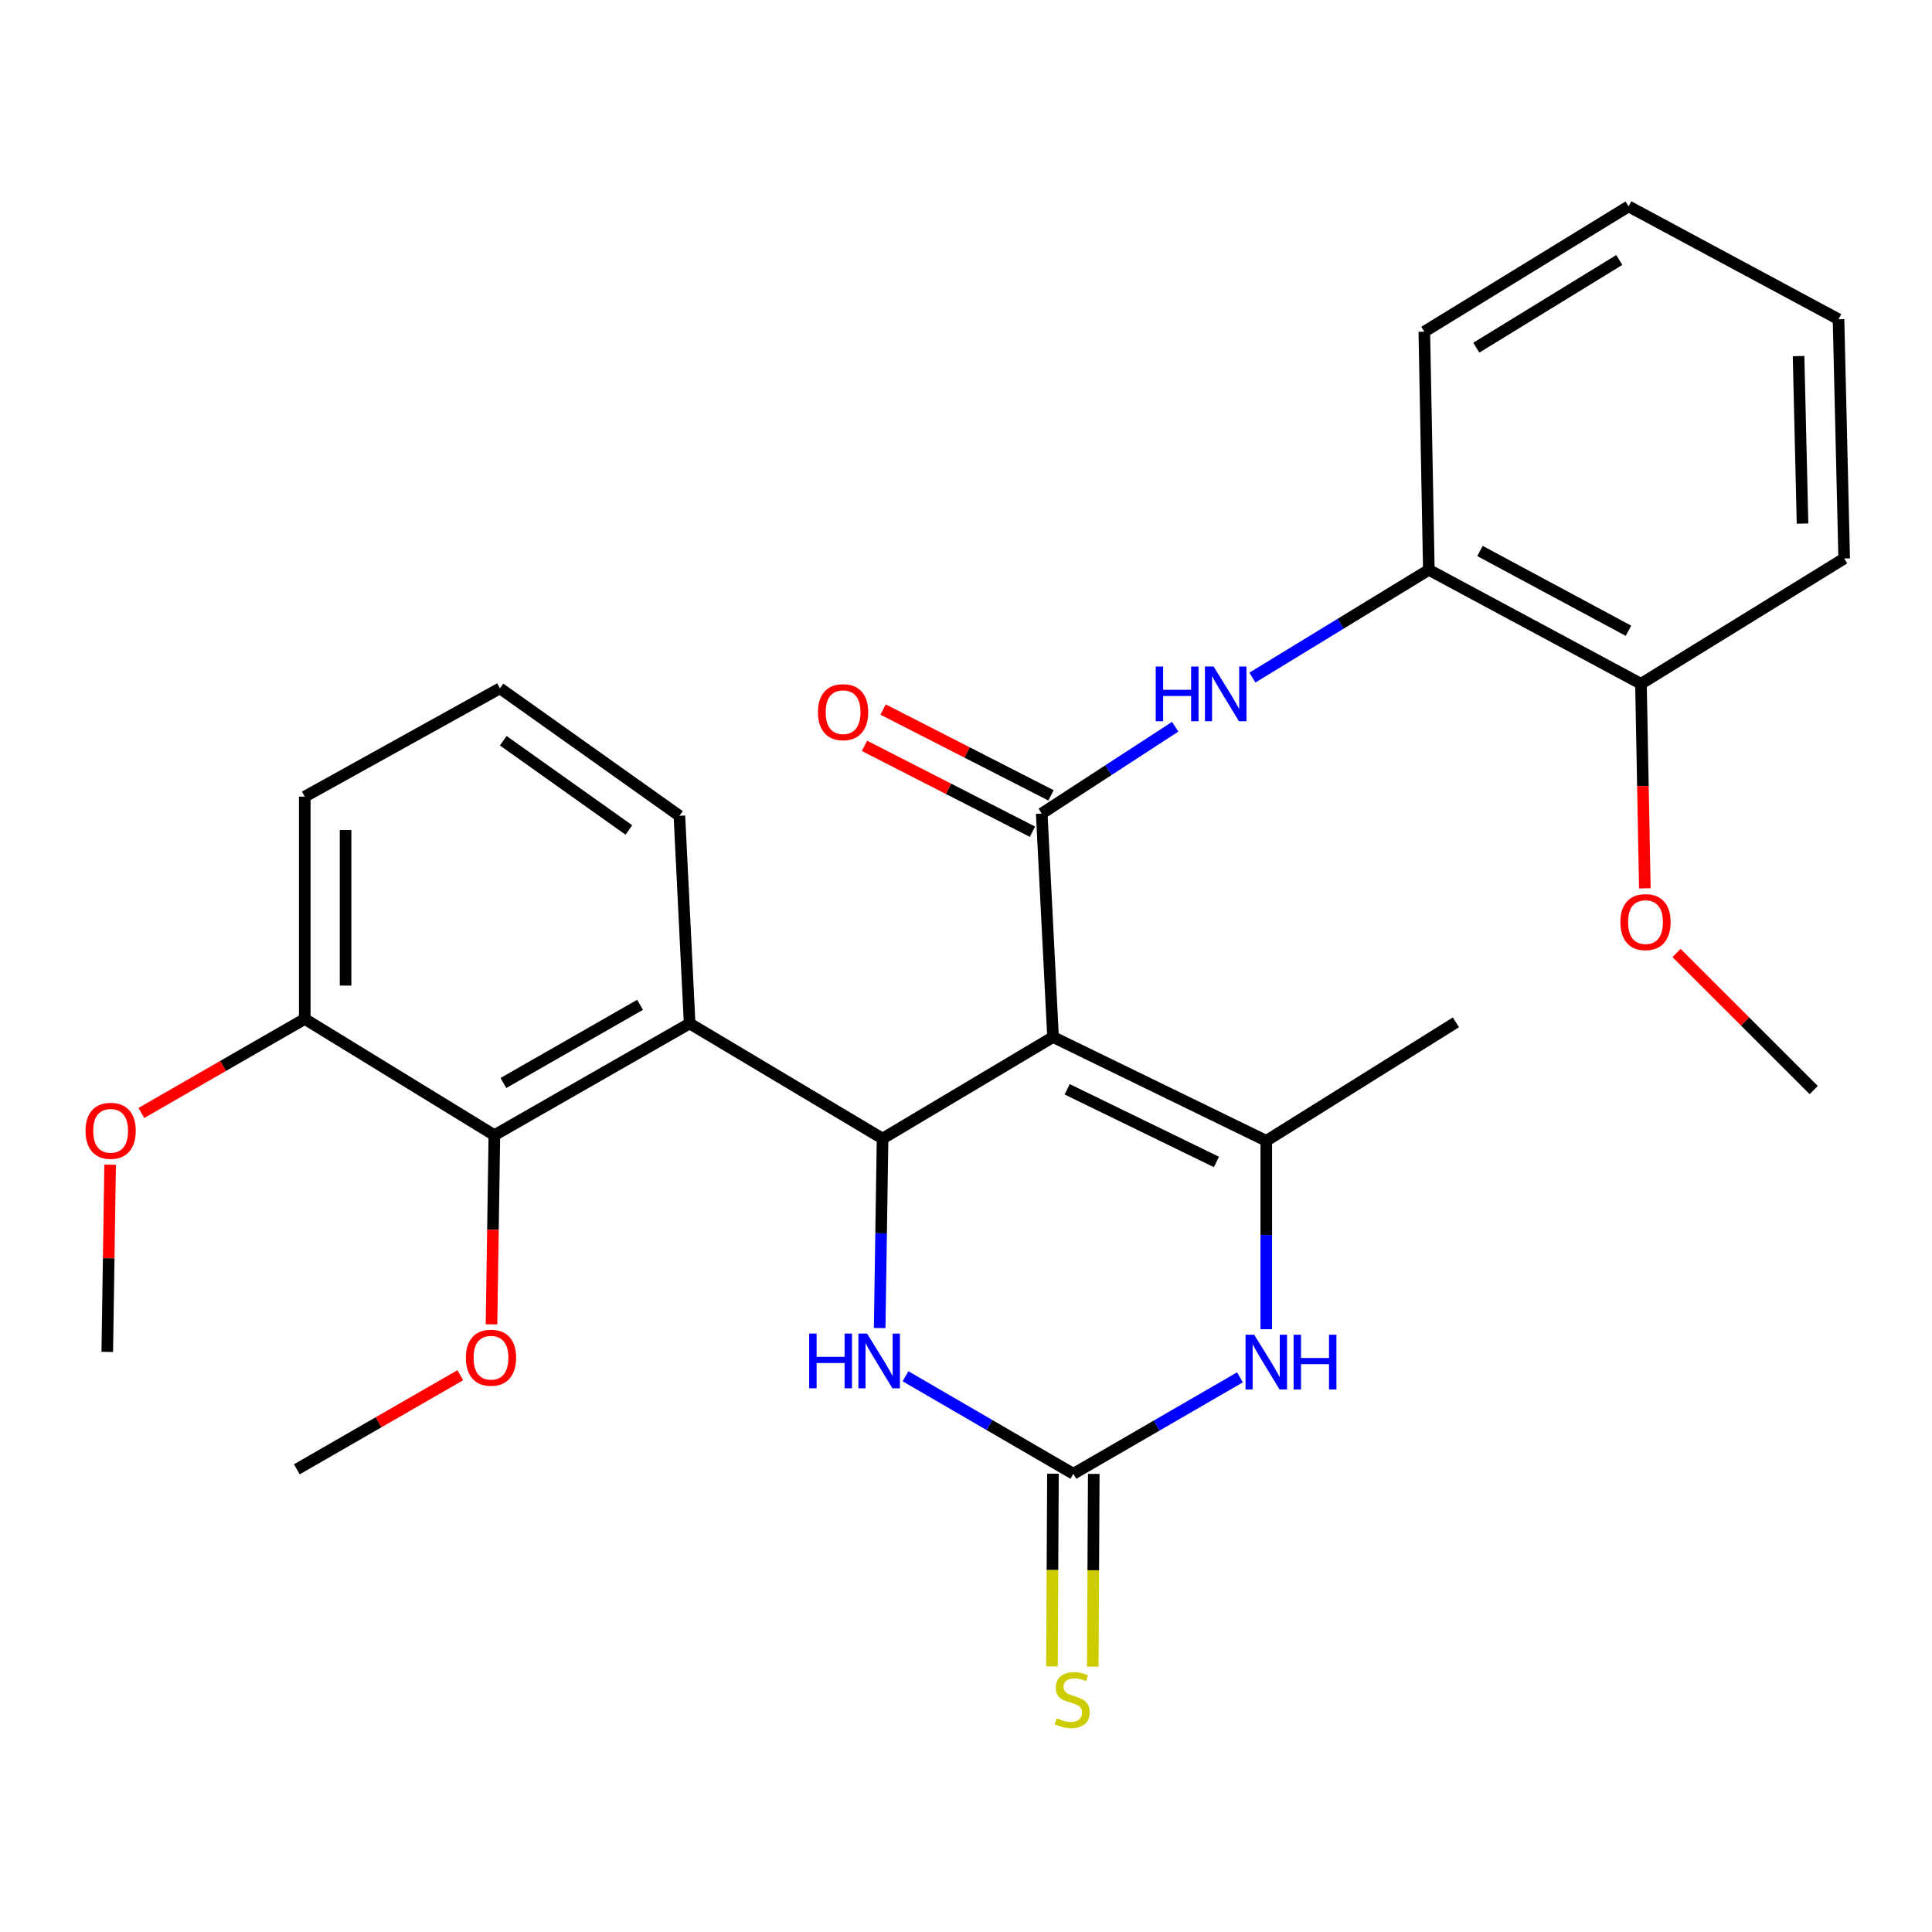 <?xml version='1.0' encoding='iso-8859-1'?>
<svg version='1.1' baseProfile='full'
              xmlns='http://www.w3.org/2000/svg'
                      xmlns:rdkit='http://www.rdkit.org/xml'
                      xmlns:xlink='http://www.w3.org/1999/xlink'
                  xml:space='preserve'
width='1000px' height='1000px' viewBox='0 0 1000 1000'>
<!-- END OF HEADER -->
<rect style='opacity:1.0;fill:#FFFFFF;stroke:none' width='1000' height='1000' x='0' y='0'> </rect>
<path class='bond-0' d='M 545.053,536.765 L 456.812,589.329' style='fill:none;fill-rule:evenodd;stroke:#000000;stroke-width:6px;stroke-linecap:butt;stroke-linejoin:miter;stroke-opacity:1' />
<path class='bond-1' d='M 545.053,536.765 L 539.196,421.086' style='fill:none;fill-rule:evenodd;stroke:#000000;stroke-width:6px;stroke-linecap:butt;stroke-linejoin:miter;stroke-opacity:1' />
<path class='bond-2' d='M 545.053,536.765 L 655.427,590.491' style='fill:none;fill-rule:evenodd;stroke:#000000;stroke-width:6px;stroke-linecap:butt;stroke-linejoin:miter;stroke-opacity:1' />
<path class='bond-2' d='M 552.363,563.817 L 629.625,601.426' style='fill:none;fill-rule:evenodd;stroke:#000000;stroke-width:6px;stroke-linecap:butt;stroke-linejoin:miter;stroke-opacity:1' />
<path class='bond-4' d='M 456.812,589.329 L 356.953,529.747' style='fill:none;fill-rule:evenodd;stroke:#000000;stroke-width:6px;stroke-linecap:butt;stroke-linejoin:miter;stroke-opacity:1' />
<path class='bond-6' d='M 456.812,589.329 L 456.062,638.356' style='fill:none;fill-rule:evenodd;stroke:#000000;stroke-width:6px;stroke-linecap:butt;stroke-linejoin:miter;stroke-opacity:1' />
<path class='bond-6' d='M 456.062,638.356 L 455.312,687.383' style='fill:none;fill-rule:evenodd;stroke:#0000FF;stroke-width:6px;stroke-linecap:butt;stroke-linejoin:miter;stroke-opacity:1' />
<path class='bond-7' d='M 539.196,421.086 L 573.739,398.622' style='fill:none;fill-rule:evenodd;stroke:#000000;stroke-width:6px;stroke-linecap:butt;stroke-linejoin:miter;stroke-opacity:1' />
<path class='bond-7' d='M 573.739,398.622 L 608.281,376.157' style='fill:none;fill-rule:evenodd;stroke:#0000FF;stroke-width:6px;stroke-linecap:butt;stroke-linejoin:miter;stroke-opacity:1' />
<path class='bond-11' d='M 544.004,411.682 L 500.539,389.466' style='fill:none;fill-rule:evenodd;stroke:#000000;stroke-width:6px;stroke-linecap:butt;stroke-linejoin:miter;stroke-opacity:1' />
<path class='bond-11' d='M 500.539,389.466 L 457.074,367.249' style='fill:none;fill-rule:evenodd;stroke:#FF0000;stroke-width:6px;stroke-linecap:butt;stroke-linejoin:miter;stroke-opacity:1' />
<path class='bond-11' d='M 534.389,430.491 L 490.925,408.275' style='fill:none;fill-rule:evenodd;stroke:#000000;stroke-width:6px;stroke-linecap:butt;stroke-linejoin:miter;stroke-opacity:1' />
<path class='bond-11' d='M 490.925,408.275 L 447.46,386.059' style='fill:none;fill-rule:evenodd;stroke:#FF0000;stroke-width:6px;stroke-linecap:butt;stroke-linejoin:miter;stroke-opacity:1' />
<path class='bond-5' d='M 655.427,590.491 L 655.427,639.243' style='fill:none;fill-rule:evenodd;stroke:#000000;stroke-width:6px;stroke-linecap:butt;stroke-linejoin:miter;stroke-opacity:1' />
<path class='bond-5' d='M 655.427,639.243 L 655.427,687.996' style='fill:none;fill-rule:evenodd;stroke:#0000FF;stroke-width:6px;stroke-linecap:butt;stroke-linejoin:miter;stroke-opacity:1' />
<path class='bond-15' d='M 655.427,590.491 L 753.584,529.16' style='fill:none;fill-rule:evenodd;stroke:#000000;stroke-width:6px;stroke-linecap:butt;stroke-linejoin:miter;stroke-opacity:1' />
<path class='bond-3' d='M 555.568,762.829 L 598.685,737.868' style='fill:none;fill-rule:evenodd;stroke:#000000;stroke-width:6px;stroke-linecap:butt;stroke-linejoin:miter;stroke-opacity:1' />
<path class='bond-3' d='M 598.685,737.868 L 641.802,712.907' style='fill:none;fill-rule:evenodd;stroke:#0000FF;stroke-width:6px;stroke-linecap:butt;stroke-linejoin:miter;stroke-opacity:1' />
<path class='bond-10' d='M 545.006,762.775 L 544.75,812.663' style='fill:none;fill-rule:evenodd;stroke:#000000;stroke-width:6px;stroke-linecap:butt;stroke-linejoin:miter;stroke-opacity:1' />
<path class='bond-10' d='M 544.75,812.663 L 544.495,862.552' style='fill:none;fill-rule:evenodd;stroke:#CCCC00;stroke-width:6px;stroke-linecap:butt;stroke-linejoin:miter;stroke-opacity:1' />
<path class='bond-10' d='M 566.13,762.883 L 565.874,812.772' style='fill:none;fill-rule:evenodd;stroke:#000000;stroke-width:6px;stroke-linecap:butt;stroke-linejoin:miter;stroke-opacity:1' />
<path class='bond-10' d='M 565.874,812.772 L 565.619,862.66' style='fill:none;fill-rule:evenodd;stroke:#CCCC00;stroke-width:6px;stroke-linecap:butt;stroke-linejoin:miter;stroke-opacity:1' />
<path class='bond-28' d='M 555.568,762.829 L 512.133,737.59' style='fill:none;fill-rule:evenodd;stroke:#000000;stroke-width:6px;stroke-linecap:butt;stroke-linejoin:miter;stroke-opacity:1' />
<path class='bond-28' d='M 512.133,737.59 L 468.698,712.35' style='fill:none;fill-rule:evenodd;stroke:#0000FF;stroke-width:6px;stroke-linecap:butt;stroke-linejoin:miter;stroke-opacity:1' />
<path class='bond-8' d='M 356.953,529.747 L 255.886,587.569' style='fill:none;fill-rule:evenodd;stroke:#000000;stroke-width:6px;stroke-linecap:butt;stroke-linejoin:miter;stroke-opacity:1' />
<path class='bond-8' d='M 331.303,520.085 L 260.556,560.56' style='fill:none;fill-rule:evenodd;stroke:#000000;stroke-width:6px;stroke-linecap:butt;stroke-linejoin:miter;stroke-opacity:1' />
<path class='bond-16' d='M 356.953,529.747 L 351.66,422.26' style='fill:none;fill-rule:evenodd;stroke:#000000;stroke-width:6px;stroke-linecap:butt;stroke-linejoin:miter;stroke-opacity:1' />
<path class='bond-9' d='M 648.24,350.719 L 693.906,322.835' style='fill:none;fill-rule:evenodd;stroke:#0000FF;stroke-width:6px;stroke-linecap:butt;stroke-linejoin:miter;stroke-opacity:1' />
<path class='bond-9' d='M 693.906,322.835 L 739.571,294.951' style='fill:none;fill-rule:evenodd;stroke:#000000;stroke-width:6px;stroke-linecap:butt;stroke-linejoin:miter;stroke-opacity:1' />
<path class='bond-12' d='M 255.886,587.569 L 157.74,527.4' style='fill:none;fill-rule:evenodd;stroke:#000000;stroke-width:6px;stroke-linecap:butt;stroke-linejoin:miter;stroke-opacity:1' />
<path class='bond-14' d='M 255.886,587.569 L 255.142,636.521' style='fill:none;fill-rule:evenodd;stroke:#000000;stroke-width:6px;stroke-linecap:butt;stroke-linejoin:miter;stroke-opacity:1' />
<path class='bond-14' d='M 255.142,636.521 L 254.398,685.474' style='fill:none;fill-rule:evenodd;stroke:#FF0000;stroke-width:6px;stroke-linecap:butt;stroke-linejoin:miter;stroke-opacity:1' />
<path class='bond-13' d='M 739.571,294.951 L 849.359,353.935' style='fill:none;fill-rule:evenodd;stroke:#000000;stroke-width:6px;stroke-linecap:butt;stroke-linejoin:miter;stroke-opacity:1' />
<path class='bond-13' d='M 766.037,285.19 L 842.888,326.479' style='fill:none;fill-rule:evenodd;stroke:#000000;stroke-width:6px;stroke-linecap:butt;stroke-linejoin:miter;stroke-opacity:1' />
<path class='bond-20' d='M 739.571,294.951 L 737.224,171.68' style='fill:none;fill-rule:evenodd;stroke:#000000;stroke-width:6px;stroke-linecap:butt;stroke-linejoin:miter;stroke-opacity:1' />
<path class='bond-17' d='M 157.74,527.4 L 115.455,551.736' style='fill:none;fill-rule:evenodd;stroke:#000000;stroke-width:6px;stroke-linecap:butt;stroke-linejoin:miter;stroke-opacity:1' />
<path class='bond-17' d='M 115.455,551.736 L 73.169,576.072' style='fill:none;fill-rule:evenodd;stroke:#FF0000;stroke-width:6px;stroke-linecap:butt;stroke-linejoin:miter;stroke-opacity:1' />
<path class='bond-29' d='M 157.74,527.4 L 157.74,412.343' style='fill:none;fill-rule:evenodd;stroke:#000000;stroke-width:6px;stroke-linecap:butt;stroke-linejoin:miter;stroke-opacity:1' />
<path class='bond-29' d='M 178.864,510.141 L 178.864,429.602' style='fill:none;fill-rule:evenodd;stroke:#000000;stroke-width:6px;stroke-linecap:butt;stroke-linejoin:miter;stroke-opacity:1' />
<path class='bond-18' d='M 849.359,353.935 L 850.366,406.864' style='fill:none;fill-rule:evenodd;stroke:#000000;stroke-width:6px;stroke-linecap:butt;stroke-linejoin:miter;stroke-opacity:1' />
<path class='bond-18' d='M 850.366,406.864 L 851.374,459.793' style='fill:none;fill-rule:evenodd;stroke:#FF0000;stroke-width:6px;stroke-linecap:butt;stroke-linejoin:miter;stroke-opacity:1' />
<path class='bond-22' d='M 849.359,353.935 L 954.545,289.084' style='fill:none;fill-rule:evenodd;stroke:#000000;stroke-width:6px;stroke-linecap:butt;stroke-linejoin:miter;stroke-opacity:1' />
<path class='bond-23' d='M 238.238,711.822 L 195.941,736.164' style='fill:none;fill-rule:evenodd;stroke:#FF0000;stroke-width:6px;stroke-linecap:butt;stroke-linejoin:miter;stroke-opacity:1' />
<path class='bond-23' d='M 195.941,736.164 L 153.644,760.506' style='fill:none;fill-rule:evenodd;stroke:#000000;stroke-width:6px;stroke-linecap:butt;stroke-linejoin:miter;stroke-opacity:1' />
<path class='bond-19' d='M 351.66,422.26 L 258.784,356.282' style='fill:none;fill-rule:evenodd;stroke:#000000;stroke-width:6px;stroke-linecap:butt;stroke-linejoin:miter;stroke-opacity:1' />
<path class='bond-19' d='M 325.495,429.584 L 260.482,383.4' style='fill:none;fill-rule:evenodd;stroke:#000000;stroke-width:6px;stroke-linecap:butt;stroke-linejoin:miter;stroke-opacity:1' />
<path class='bond-24' d='M 57.002,602.845 L 56.262,651.292' style='fill:none;fill-rule:evenodd;stroke:#FF0000;stroke-width:6px;stroke-linecap:butt;stroke-linejoin:miter;stroke-opacity:1' />
<path class='bond-24' d='M 56.262,651.292 L 55.522,699.738' style='fill:none;fill-rule:evenodd;stroke:#000000;stroke-width:6px;stroke-linecap:butt;stroke-linejoin:miter;stroke-opacity:1' />
<path class='bond-25' d='M 867.783,493.263 L 903.278,528.739' style='fill:none;fill-rule:evenodd;stroke:#FF0000;stroke-width:6px;stroke-linecap:butt;stroke-linejoin:miter;stroke-opacity:1' />
<path class='bond-25' d='M 903.278,528.739 L 938.773,564.215' style='fill:none;fill-rule:evenodd;stroke:#000000;stroke-width:6px;stroke-linecap:butt;stroke-linejoin:miter;stroke-opacity:1' />
<path class='bond-21' d='M 258.784,356.282 L 157.74,412.343' style='fill:none;fill-rule:evenodd;stroke:#000000;stroke-width:6px;stroke-linecap:butt;stroke-linejoin:miter;stroke-opacity:1' />
<path class='bond-26' d='M 737.224,171.68 L 842.951,106.829' style='fill:none;fill-rule:evenodd;stroke:#000000;stroke-width:6px;stroke-linecap:butt;stroke-linejoin:miter;stroke-opacity:1' />
<path class='bond-26' d='M 764.128,179.959 L 838.137,134.563' style='fill:none;fill-rule:evenodd;stroke:#000000;stroke-width:6px;stroke-linecap:butt;stroke-linejoin:miter;stroke-opacity:1' />
<path class='bond-30' d='M 954.545,289.084 L 951.612,165.237' style='fill:none;fill-rule:evenodd;stroke:#000000;stroke-width:6px;stroke-linecap:butt;stroke-linejoin:miter;stroke-opacity:1' />
<path class='bond-30' d='M 932.987,271.007 L 930.933,184.314' style='fill:none;fill-rule:evenodd;stroke:#000000;stroke-width:6px;stroke-linecap:butt;stroke-linejoin:miter;stroke-opacity:1' />
<path class='bond-27' d='M 842.951,106.829 L 951.612,165.237' style='fill:none;fill-rule:evenodd;stroke:#000000;stroke-width:6px;stroke-linecap:butt;stroke-linejoin:miter;stroke-opacity:1' />
<path  class='atom-6' d='M 649.167 690.859
L 658.447 705.859
Q 659.367 707.339, 660.847 710.019
Q 662.327 712.699, 662.407 712.859
L 662.407 690.859
L 666.167 690.859
L 666.167 719.179
L 662.287 719.179
L 652.327 702.779
Q 651.167 700.859, 649.927 698.659
Q 648.727 696.459, 648.367 695.779
L 648.367 719.179
L 644.687 719.179
L 644.687 690.859
L 649.167 690.859
' fill='#0000FF'/>
<path  class='atom-6' d='M 669.567 690.859
L 673.407 690.859
L 673.407 702.899
L 687.887 702.899
L 687.887 690.859
L 691.727 690.859
L 691.727 719.179
L 687.887 719.179
L 687.887 706.099
L 673.407 706.099
L 673.407 719.179
L 669.567 719.179
L 669.567 690.859
' fill='#0000FF'/>
<path  class='atom-7' d='M 418.832 690.261
L 422.672 690.261
L 422.672 702.301
L 437.152 702.301
L 437.152 690.261
L 440.992 690.261
L 440.992 718.581
L 437.152 718.581
L 437.152 705.501
L 422.672 705.501
L 422.672 718.581
L 418.832 718.581
L 418.832 690.261
' fill='#0000FF'/>
<path  class='atom-7' d='M 448.792 690.261
L 458.072 705.261
Q 458.992 706.741, 460.472 709.421
Q 461.952 712.101, 462.032 712.261
L 462.032 690.261
L 465.792 690.261
L 465.792 718.581
L 461.912 718.581
L 451.952 702.181
Q 450.792 700.261, 449.552 698.061
Q 448.352 695.861, 447.992 695.181
L 447.992 718.581
L 444.312 718.581
L 444.312 690.261
L 448.792 690.261
' fill='#0000FF'/>
<path  class='atom-8' d='M 598.2 344.997
L 602.04 344.997
L 602.04 357.037
L 616.52 357.037
L 616.52 344.997
L 620.36 344.997
L 620.36 373.317
L 616.52 373.317
L 616.52 360.237
L 602.04 360.237
L 602.04 373.317
L 598.2 373.317
L 598.2 344.997
' fill='#0000FF'/>
<path  class='atom-8' d='M 628.16 344.997
L 637.44 359.997
Q 638.36 361.477, 639.84 364.157
Q 641.32 366.837, 641.4 366.997
L 641.4 344.997
L 645.16 344.997
L 645.16 373.317
L 641.28 373.317
L 631.32 356.917
Q 630.16 354.997, 628.92 352.797
Q 627.72 350.597, 627.36 349.917
L 627.36 373.317
L 623.68 373.317
L 623.68 344.997
L 628.16 344.997
' fill='#0000FF'/>
<path  class='atom-11' d='M 546.969 889.366
Q 547.289 889.486, 548.609 890.046
Q 549.929 890.606, 551.369 890.966
Q 552.849 891.286, 554.289 891.286
Q 556.969 891.286, 558.529 890.006
Q 560.089 888.686, 560.089 886.406
Q 560.089 884.846, 559.289 883.886
Q 558.529 882.926, 557.329 882.406
Q 556.129 881.886, 554.129 881.286
Q 551.609 880.526, 550.089 879.806
Q 548.609 879.086, 547.529 877.566
Q 546.489 876.046, 546.489 873.486
Q 546.489 869.926, 548.889 867.726
Q 551.329 865.526, 556.129 865.526
Q 559.409 865.526, 563.129 867.086
L 562.209 870.166
Q 558.809 868.766, 556.249 868.766
Q 553.489 868.766, 551.969 869.926
Q 550.449 871.046, 550.489 873.006
Q 550.489 874.526, 551.249 875.446
Q 552.049 876.366, 553.169 876.886
Q 554.329 877.406, 556.249 878.006
Q 558.809 878.806, 560.329 879.606
Q 561.849 880.406, 562.929 882.046
Q 564.049 883.646, 564.049 886.406
Q 564.049 890.326, 561.409 892.446
Q 558.809 894.526, 554.449 894.526
Q 551.929 894.526, 550.009 893.966
Q 548.129 893.446, 545.889 892.526
L 546.969 889.366
' fill='#CCCC00'/>
<path  class='atom-12' d='M 423.38 368.614
Q 423.38 361.814, 426.74 358.014
Q 430.1 354.214, 436.38 354.214
Q 442.66 354.214, 446.02 358.014
Q 449.38 361.814, 449.38 368.614
Q 449.38 375.494, 445.98 379.414
Q 442.58 383.294, 436.38 383.294
Q 430.14 383.294, 426.74 379.414
Q 423.38 375.534, 423.38 368.614
M 436.38 380.094
Q 440.7 380.094, 443.02 377.214
Q 445.38 374.294, 445.38 368.614
Q 445.38 363.054, 443.02 360.254
Q 440.7 357.414, 436.38 357.414
Q 432.06 357.414, 429.7 360.214
Q 427.38 363.014, 427.38 368.614
Q 427.38 374.334, 429.7 377.214
Q 432.06 380.094, 436.38 380.094
' fill='#FF0000'/>
<path  class='atom-15' d='M 241.137 702.752
Q 241.137 695.952, 244.497 692.152
Q 247.857 688.352, 254.137 688.352
Q 260.417 688.352, 263.777 692.152
Q 267.137 695.952, 267.137 702.752
Q 267.137 709.632, 263.737 713.552
Q 260.337 717.432, 254.137 717.432
Q 247.897 717.432, 244.497 713.552
Q 241.137 709.672, 241.137 702.752
M 254.137 714.232
Q 258.457 714.232, 260.777 711.352
Q 263.137 708.432, 263.137 702.752
Q 263.137 697.192, 260.777 694.392
Q 258.457 691.552, 254.137 691.552
Q 249.817 691.552, 247.457 694.352
Q 245.137 697.152, 245.137 702.752
Q 245.137 708.472, 247.457 711.352
Q 249.817 714.232, 254.137 714.232
' fill='#FF0000'/>
<path  class='atom-18' d='M 44.271 585.302
Q 44.271 578.502, 47.631 574.702
Q 50.991 570.902, 57.271 570.902
Q 63.551 570.902, 66.911 574.702
Q 70.271 578.502, 70.271 585.302
Q 70.271 592.182, 66.871 596.102
Q 63.471 599.982, 57.271 599.982
Q 51.031 599.982, 47.631 596.102
Q 44.271 592.222, 44.271 585.302
M 57.271 596.782
Q 61.591 596.782, 63.911 593.902
Q 66.271 590.982, 66.271 585.302
Q 66.271 579.742, 63.911 576.942
Q 61.591 574.102, 57.271 574.102
Q 52.951 574.102, 50.591 576.902
Q 48.271 579.702, 48.271 585.302
Q 48.271 591.022, 50.591 593.902
Q 52.951 596.782, 57.271 596.782
' fill='#FF0000'/>
<path  class='atom-19' d='M 838.706 477.275
Q 838.706 470.475, 842.066 466.675
Q 845.426 462.875, 851.706 462.875
Q 857.986 462.875, 861.346 466.675
Q 864.706 470.475, 864.706 477.275
Q 864.706 484.155, 861.306 488.075
Q 857.906 491.955, 851.706 491.955
Q 845.466 491.955, 842.066 488.075
Q 838.706 484.195, 838.706 477.275
M 851.706 488.755
Q 856.026 488.755, 858.346 485.875
Q 860.706 482.955, 860.706 477.275
Q 860.706 471.715, 858.346 468.915
Q 856.026 466.075, 851.706 466.075
Q 847.386 466.075, 845.026 468.875
Q 842.706 471.675, 842.706 477.275
Q 842.706 482.995, 845.026 485.875
Q 847.386 488.755, 851.706 488.755
' fill='#FF0000'/>
</svg>
